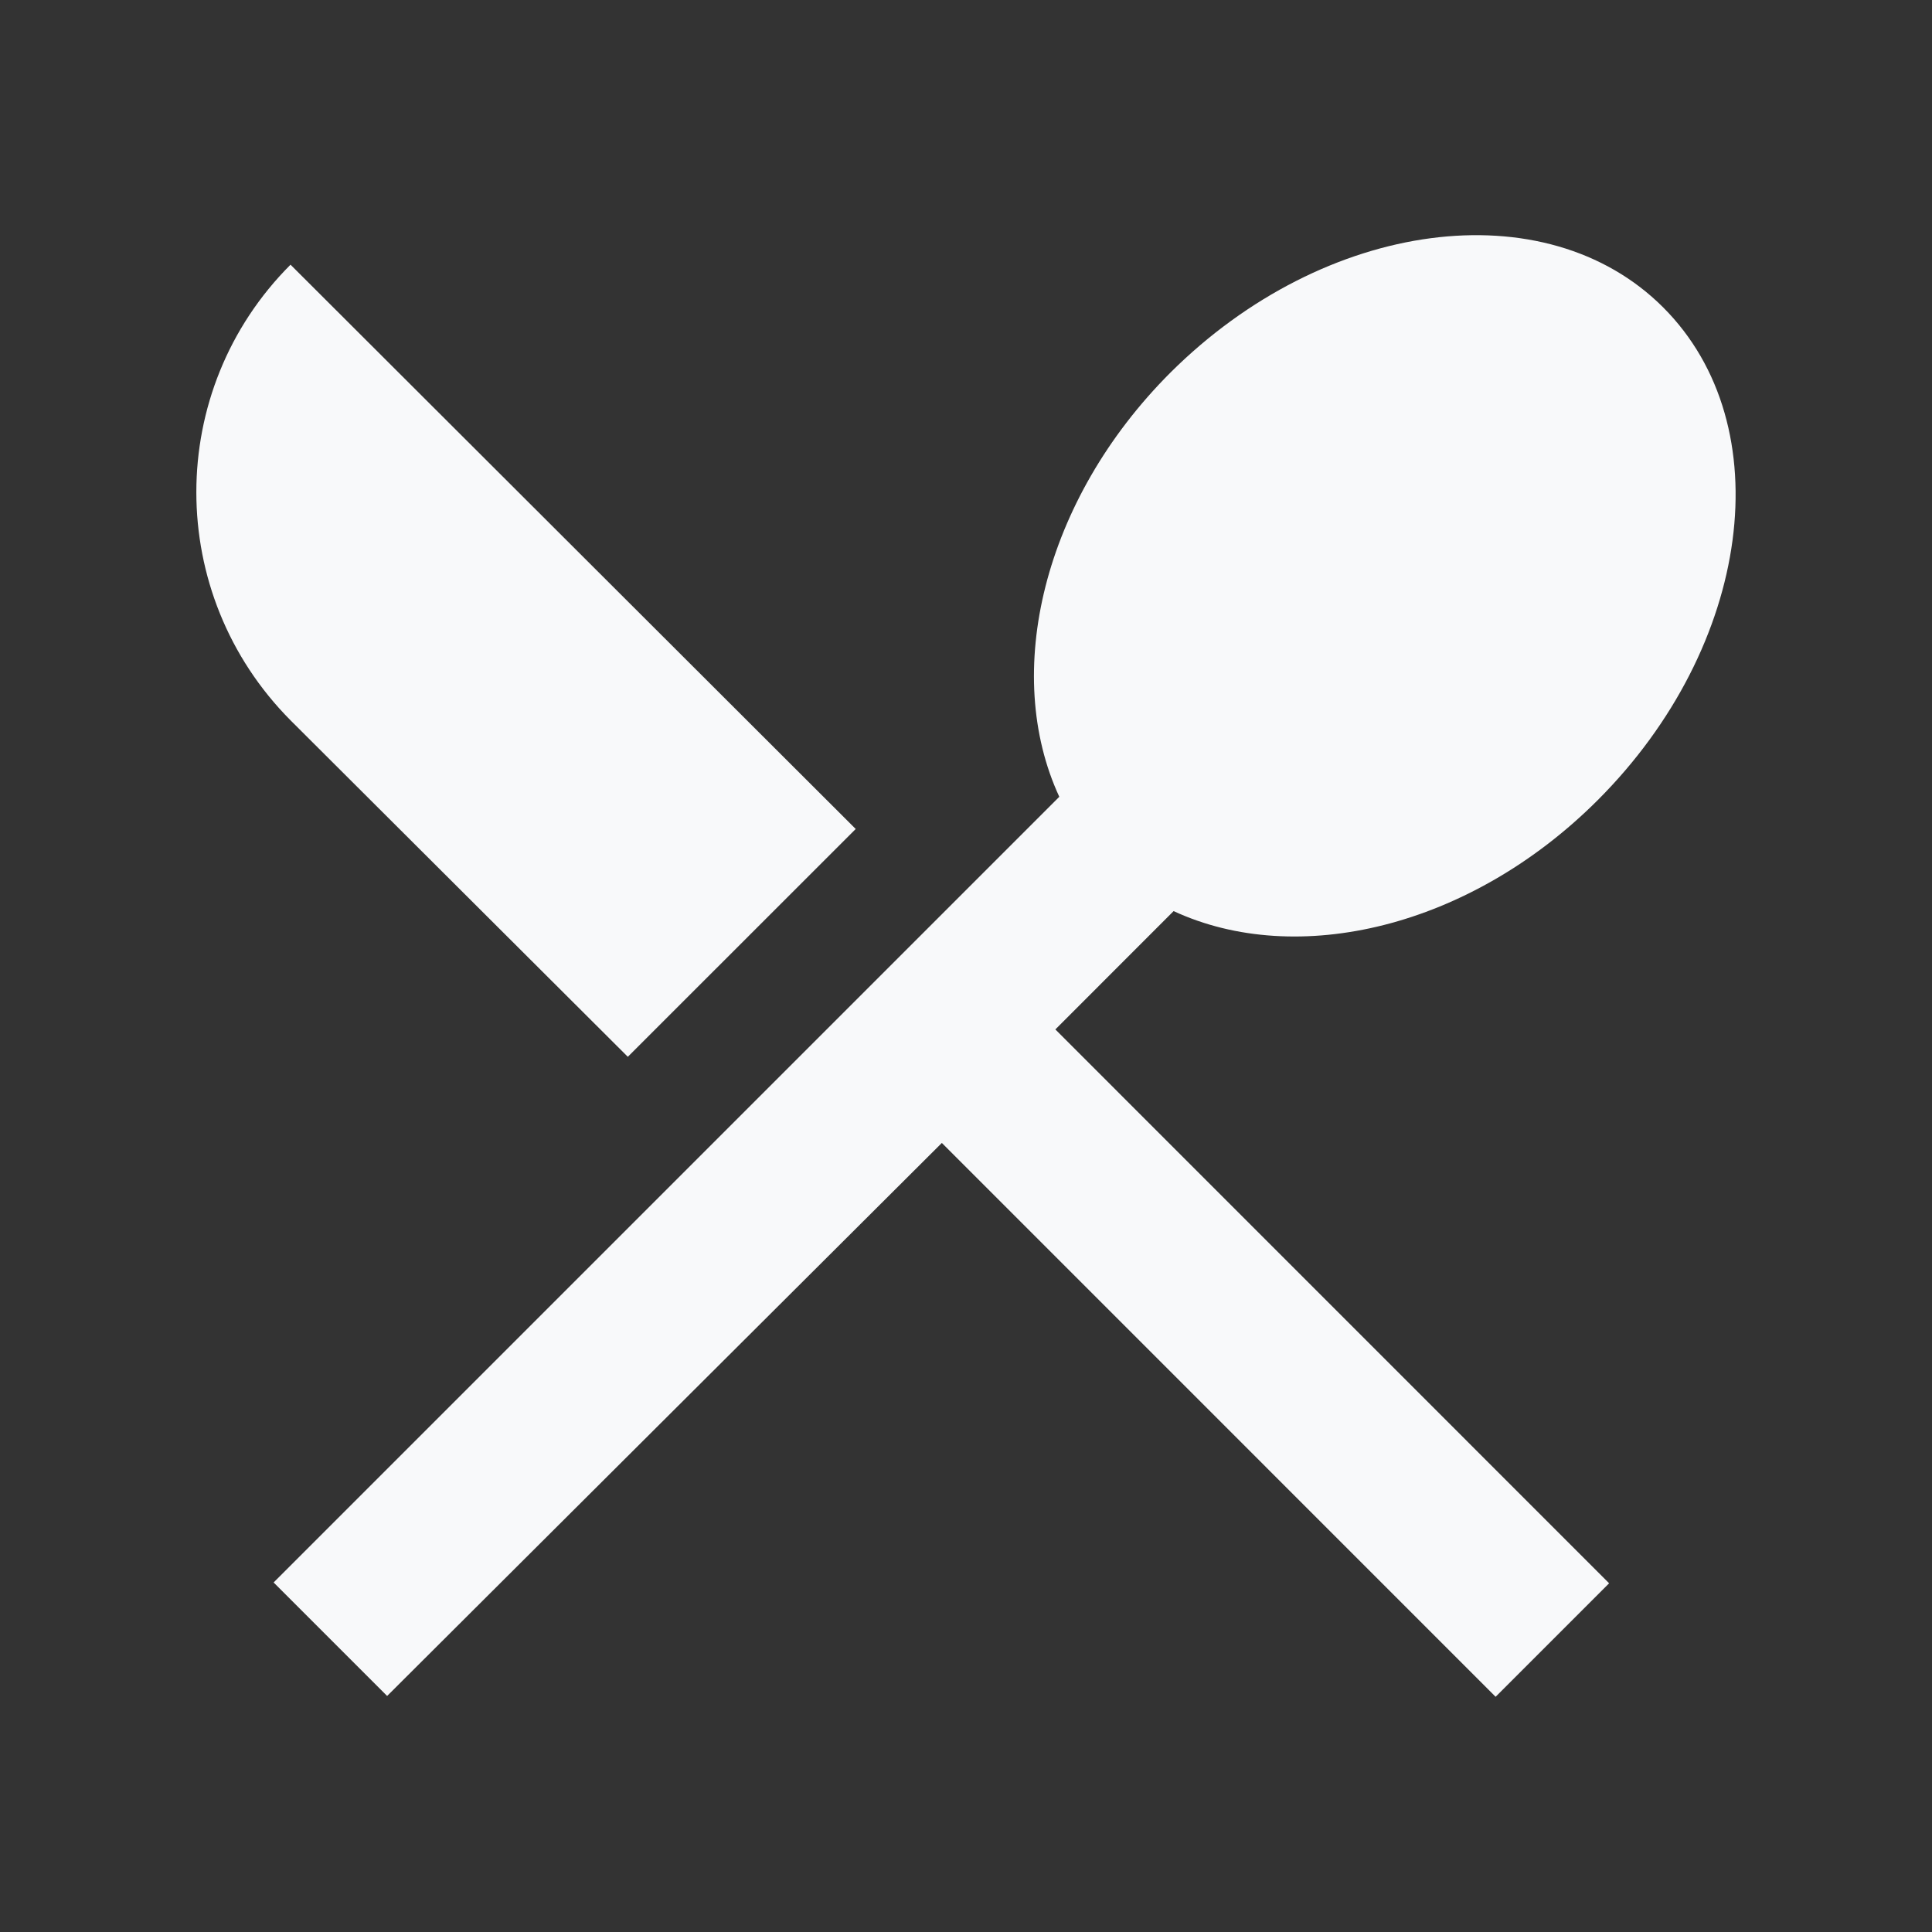 <svg width="24" height="24" viewBox="0 0 24 24" fill="none" xmlns="http://www.w3.org/2000/svg">
<rect x="0" y="0" width="24" height="24" fill="#333333" stroke="none"/>
<path d="M7.799 13.128L10.63 10.298L3.609 3.288C2.049 4.848 2.049 7.378 3.609 8.948L7.799 13.128ZM14.579 11.318C16.11 12.028 18.259 11.528 19.849 9.938C21.759 8.028 22.13 5.288 20.66 3.818C19.2 2.358 16.459 2.718 14.54 4.628C12.95 6.218 12.45 8.368 13.159 9.898L3.399 19.658L4.809 21.068L11.7 14.198L18.579 21.078L19.989 19.668L13.11 12.788L14.579 11.318Z" fill="#F8F9FA"/>
</svg>
